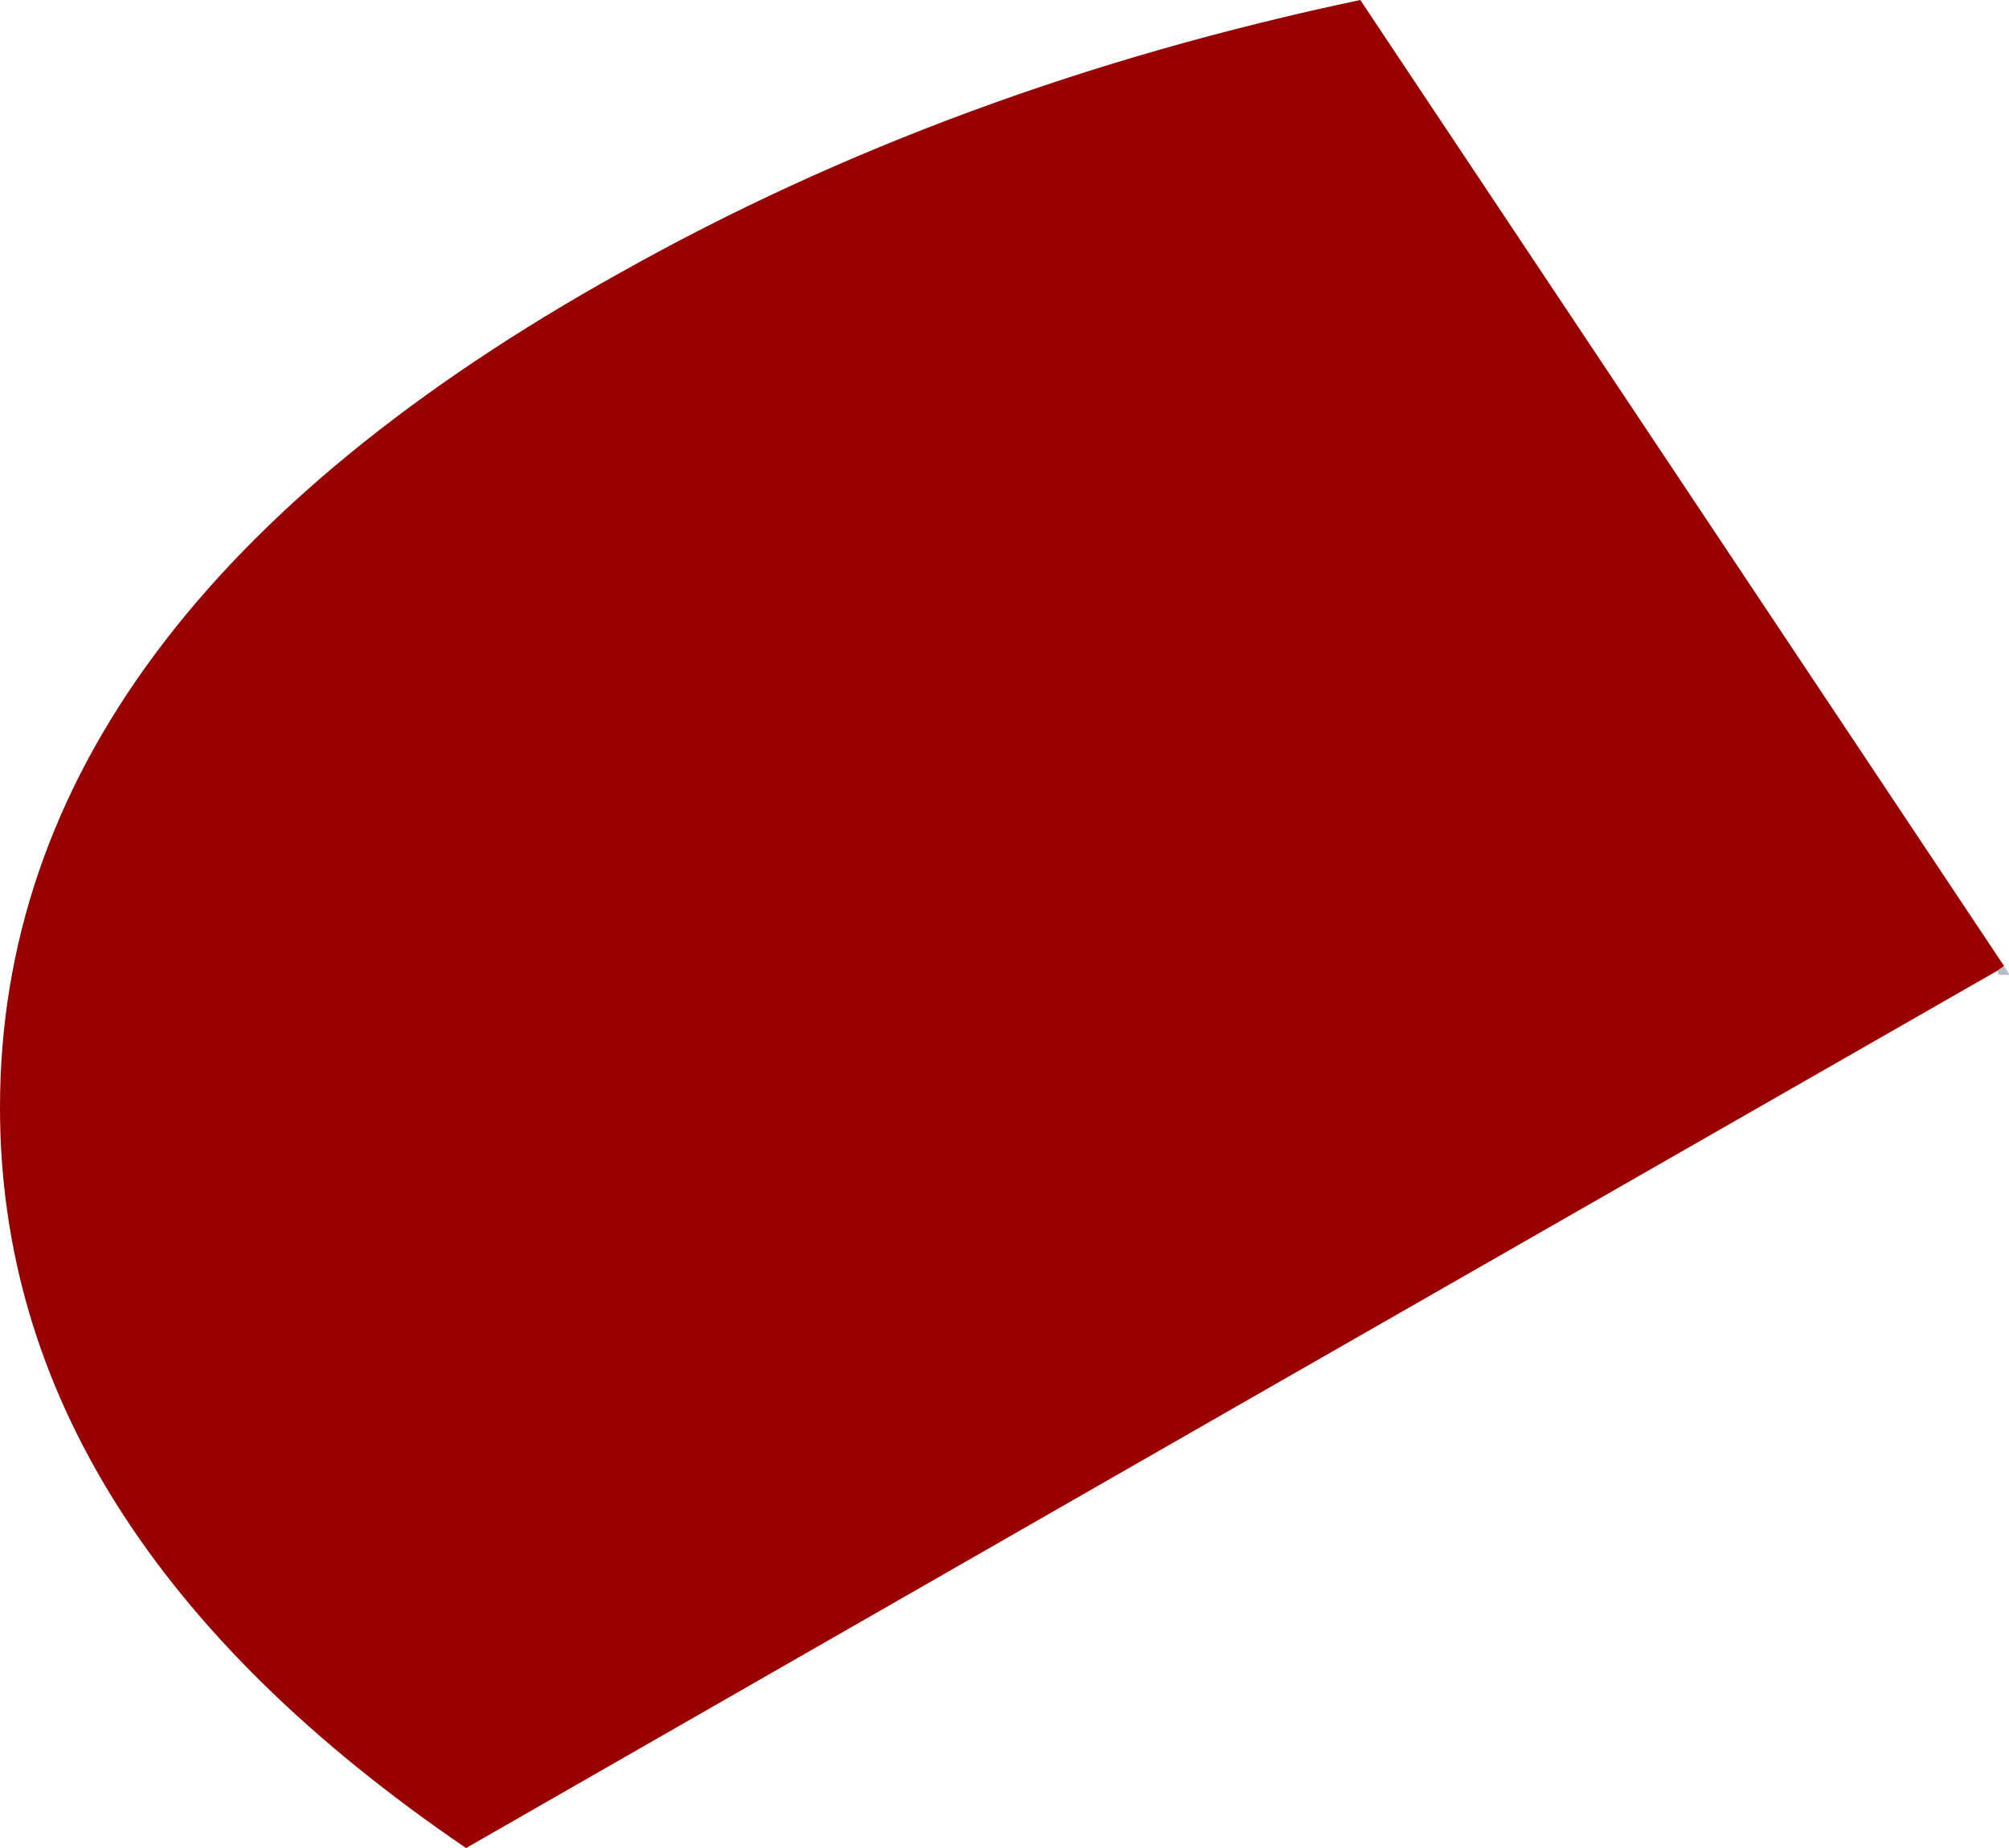<?xml version="1.0" encoding="UTF-8" standalone="no"?>
<svg xmlns:xlink="http://www.w3.org/1999/xlink" height="92.6px" width="100.65px" xmlns="http://www.w3.org/2000/svg">
  <g transform="matrix(1.0, 0.0, 0.0, 1.0, 129.15, -57.25)">
    <path d="M-28.75 105.65 L-28.5 106.05 -28.5 106.1 -29.0 106.1 -29.1 105.9 -28.75 105.65" fill="#b9bdc8" fill-rule="evenodd" stroke="none"/>
    <path d="M-29.1 105.9 Q-67.45 127.85 -105.8 149.85 -129.15 133.95 -129.15 112.75 -129.15 88.2 -98.05 70.9 -81.4 61.55 -61.0 57.25 L-28.75 105.65 -29.1 105.9" fill="#990000" fill-rule="evenodd" stroke="none"/>
  </g>
</svg>
